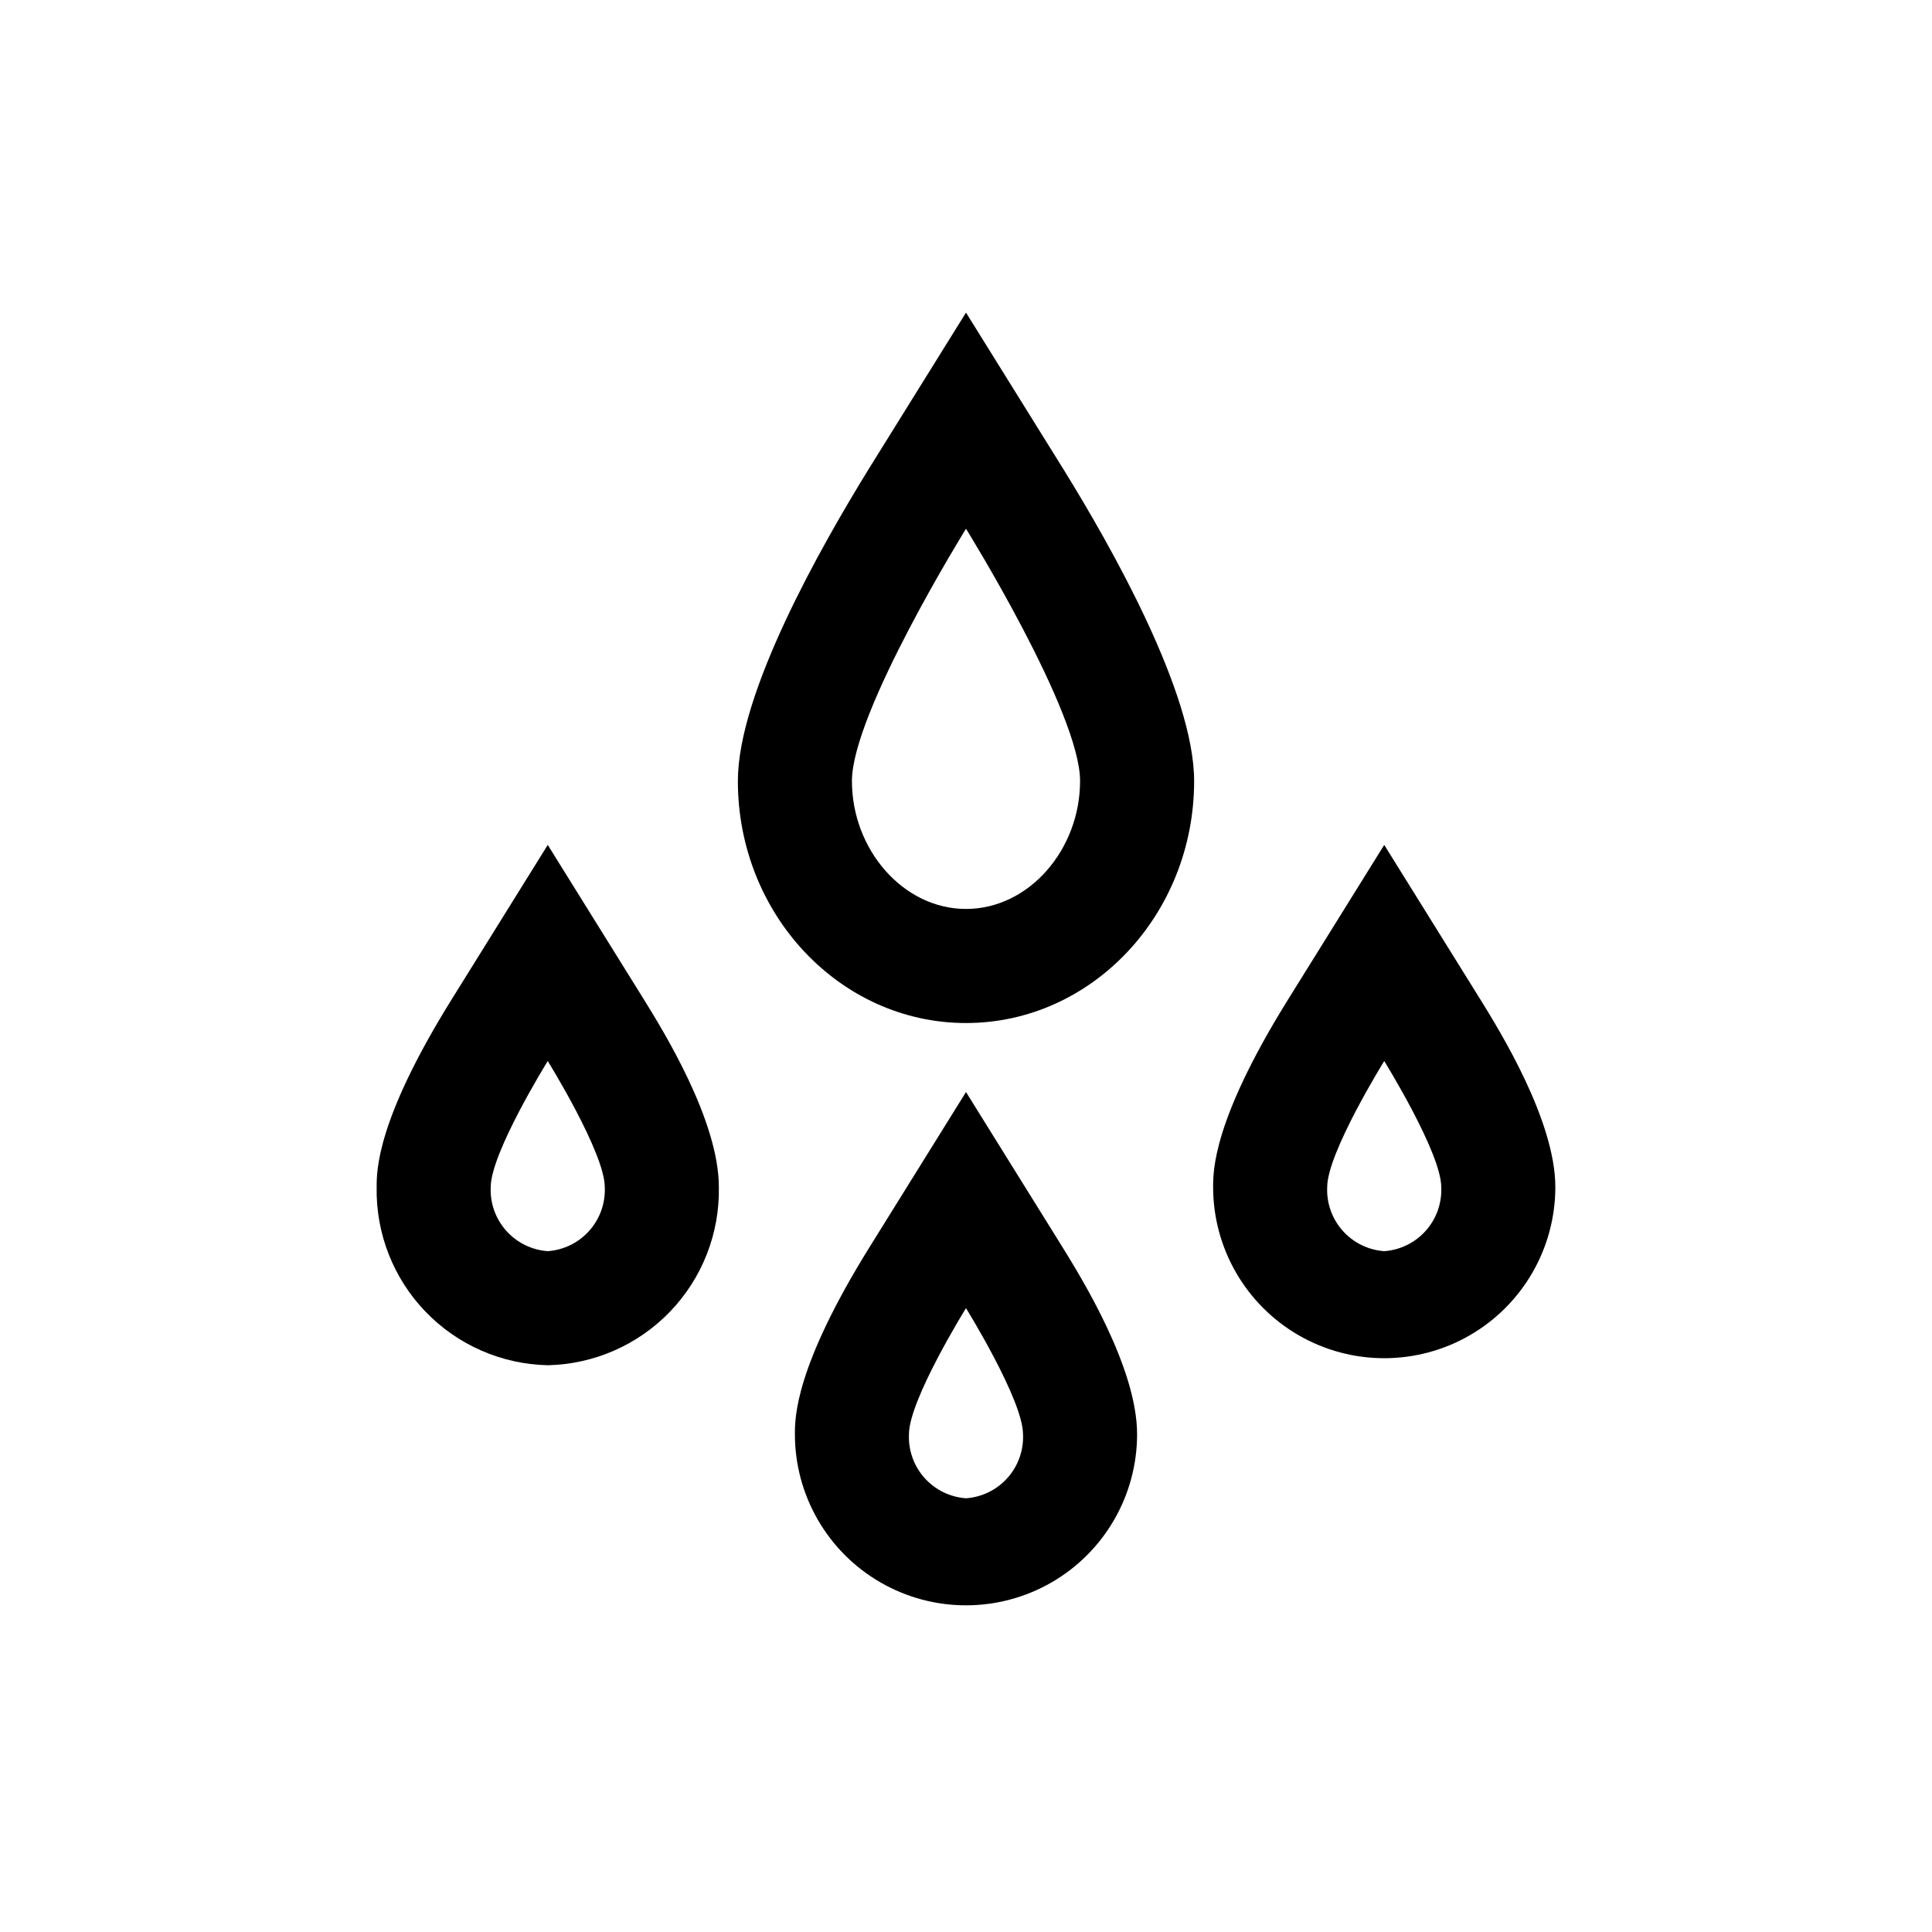 <?xml version="1.0" encoding="UTF-8"?>
<!-- Uploaded to: SVG Repo, www.svgrepo.com, Generator: SVG Repo Mixer Tools -->
<svg fill="#000000" width="800px" height="800px" version="1.1" viewBox="144 144 512 512" xmlns="http://www.w3.org/2000/svg">
 <g>
  <path d="m289.16 367.91-25.695 41.312c-19.648 31.688-19.648 44.988-19.648 49.371-0.227 12.27 4.414 24.129 12.914 32.977 8.5 8.852 20.164 13.969 32.43 14.23 12.266-0.262 23.93-5.379 32.43-14.23 8.5-8.848 13.145-20.707 12.914-32.977 0-17.684-14.812-41.516-19.648-49.375zm0 107.66c-4.238-0.297-8.188-2.242-11.012-5.414-2.824-3.172-4.297-7.32-4.102-11.566 0-9.07 15.113-33.402 15.113-33.402s15.113 24.336 15.113 33.402c0.195 4.246-1.277 8.395-4.102 11.566s-6.773 5.117-11.012 5.414z"/>
  <path d="m536.53 409.22-25.695-41.312-25.695 41.312c-19.648 31.688-19.648 44.988-19.648 49.371 0 16.199 8.645 31.172 22.672 39.27 14.031 8.102 31.316 8.102 45.344 0 14.031-8.098 22.672-23.07 22.672-39.27 0-17.684-14.812-41.512-19.648-49.371zm-25.695 66.352c-4.234-0.297-8.188-2.242-11.012-5.414s-4.297-7.32-4.102-11.566c0-9.07 15.113-33.402 15.113-33.402s15.113 24.336 15.113 33.402c0.195 4.246-1.277 8.395-4.102 11.566-2.82 3.172-6.773 5.117-11.012 5.414z"/>
  <path d="m400 433.4-25.695 41.312c-19.648 31.688-19.648 44.988-19.648 49.371 0 16.199 8.641 31.168 22.672 39.27 14.027 8.098 31.312 8.098 45.344 0 14.027-8.102 22.668-23.07 22.668-39.27 0-17.684-14.812-41.516-19.648-49.375zm0 107.66c-4.238-0.301-8.191-2.242-11.016-5.414s-4.293-7.324-4.102-11.566c0-9.07 15.113-33.402 15.113-33.402s15.113 24.336 15.113 33.402h0.004c0.195 4.242-1.277 8.395-4.102 11.566s-6.777 5.113-11.012 5.414z"/>
  <path d="m400 226.84-25.695 41.312c-12.949 21.008-34.762 59.5-34.762 82.824 0 35.367 27.102 64.137 60.457 64.137 33.352 0 60.457-28.766 60.457-64.137 0-23.328-21.816-61.918-34.762-82.828zm0 158.04c-16.676 0-30.23-15.77-30.23-33.906 0-18.137 30.23-66.855 30.23-66.855s30.23 48.668 30.23 66.855c-0.004 18.188-13.555 33.906-30.23 33.906z"/>
 </g>
</svg>